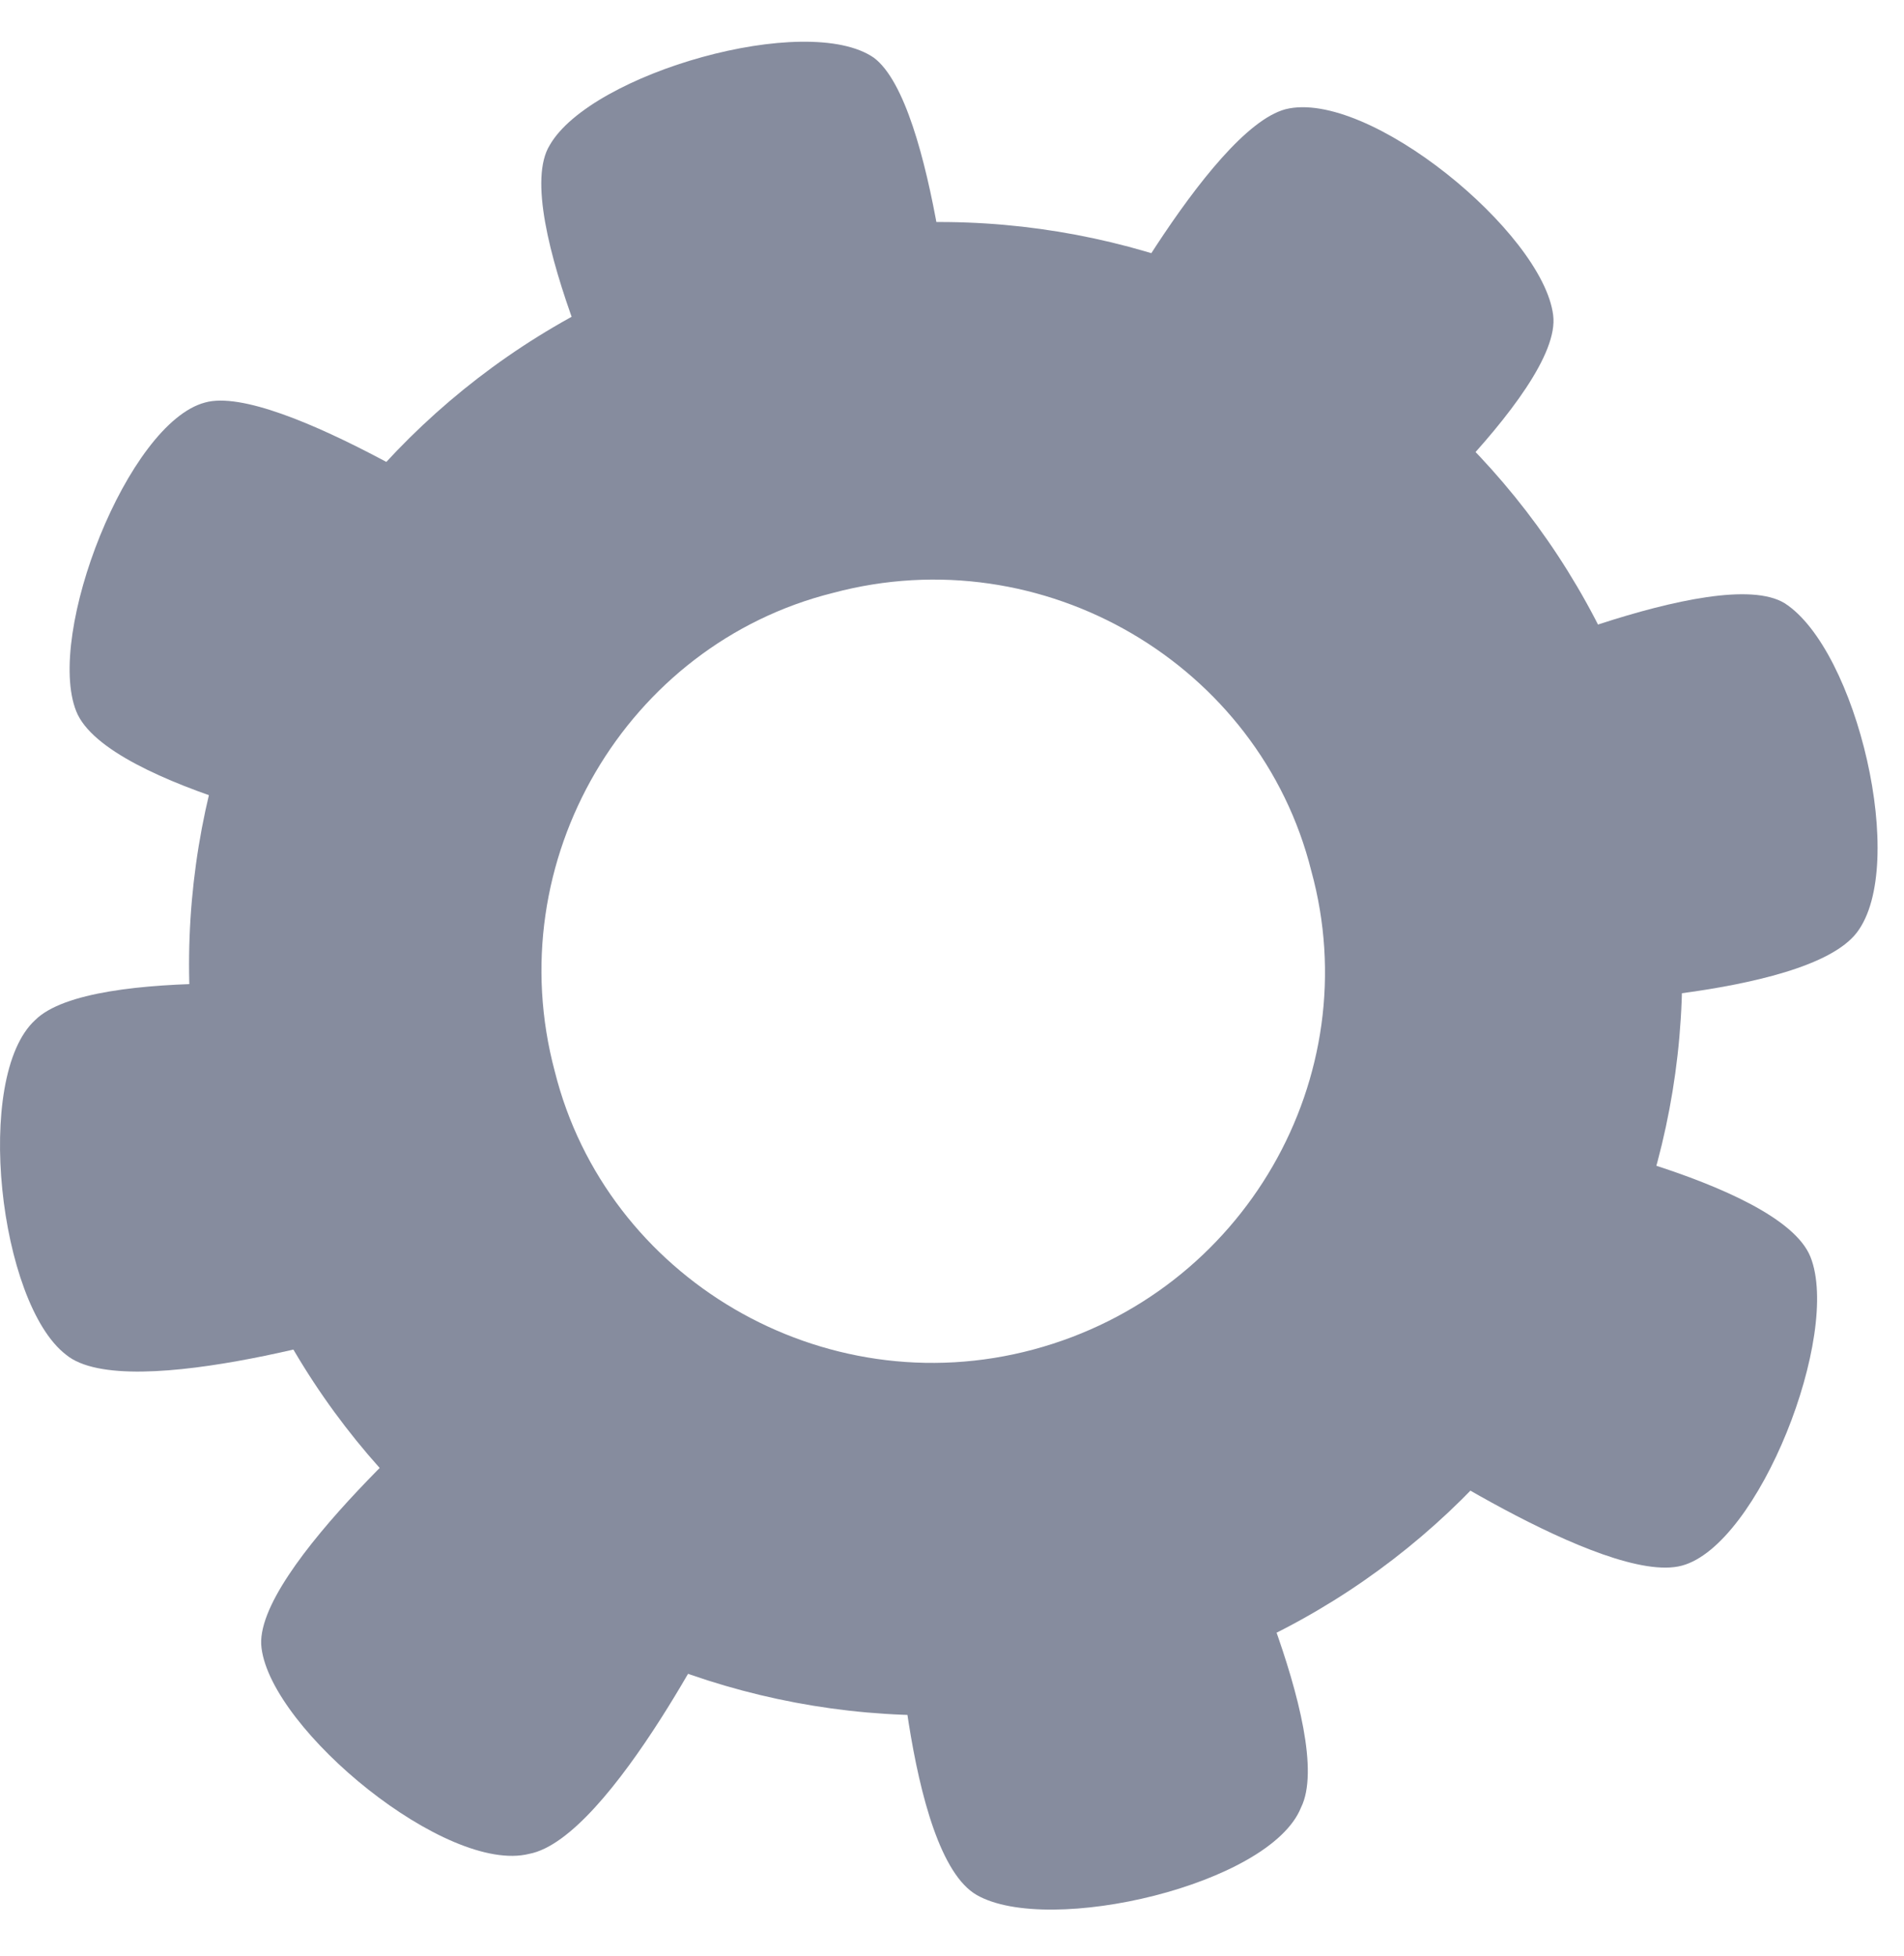 <svg width="37" height="38" viewBox="0 0 37 38" fill="none" xmlns="http://www.w3.org/2000/svg">
<path d="M14.482 4.822C6.682 6.822 2.082 14.822 4.182 22.522C6.182 30.322 14.182 34.922 21.882 32.822C29.682 30.822 34.282 22.822 32.182 15.122C30.182 7.322 22.182 2.722 14.482 4.822ZM20.082 26.222C15.982 27.322 11.782 24.822 10.782 20.822C9.682 16.722 12.182 12.522 16.182 11.522C20.282 10.422 24.482 12.922 25.482 16.922C26.582 20.922 24.182 25.122 20.082 26.222Z" fill="#868C9E"/>
<path d="M18.582 7.222L12.282 8.922C12.282 8.922 9.882 4.122 10.682 2.822C11.482 1.422 15.682 0.222 16.982 1.122C18.182 2.022 18.582 7.222 18.582 7.222Z" fill="#868C9E"/>
<path d="M23.682 29.022L17.382 30.722C17.382 30.722 17.582 36.022 18.982 36.822C20.382 37.622 24.682 36.622 25.282 35.122C25.982 33.722 23.682 29.022 23.682 29.022Z" fill="#868C9E"/>
<path d="M9.782 10.322L7.282 16.322C7.282 16.322 2.082 15.322 1.482 13.822C0.882 12.322 2.482 8.222 3.982 7.822C5.382 7.422 9.782 10.322 9.782 10.322Z" fill="#868C9E"/>
<path d="M6.982 19.222L7.582 25.722C7.582 25.722 2.482 27.322 1.282 26.322C-0.018 25.322 -0.518 20.922 0.682 19.822C1.782 18.722 6.982 19.222 6.982 19.222Z" fill="#868C9E"/>
<path d="M29.882 19.522L28.482 13.122C28.482 13.122 33.382 10.922 34.682 11.722C36.082 12.622 37.082 16.822 36.082 18.122C35.082 19.422 29.882 19.522 29.882 19.522Z" fill="#868C9E"/>
<path d="M21.082 7.122L26.282 11.122C26.282 11.122 30.382 7.622 30.182 6.122C29.982 4.522 26.582 1.722 24.982 2.122C23.482 2.522 21.082 7.122 21.082 7.122Z" fill="#868C9E"/>
<path d="M14.182 31.022L8.982 27.022C8.982 27.022 4.882 30.522 5.082 32.022C5.282 33.622 8.682 36.422 10.282 36.022C11.882 35.722 14.182 31.022 14.182 31.022Z" fill="#868C9E"/>
<path d="M26.882 27.922L29.382 21.922C29.382 21.922 34.582 22.922 35.182 24.422C35.782 25.922 34.182 30.022 32.682 30.422C31.182 30.822 26.882 27.922 26.882 27.922Z" fill="#868C9E"/>
</svg>
